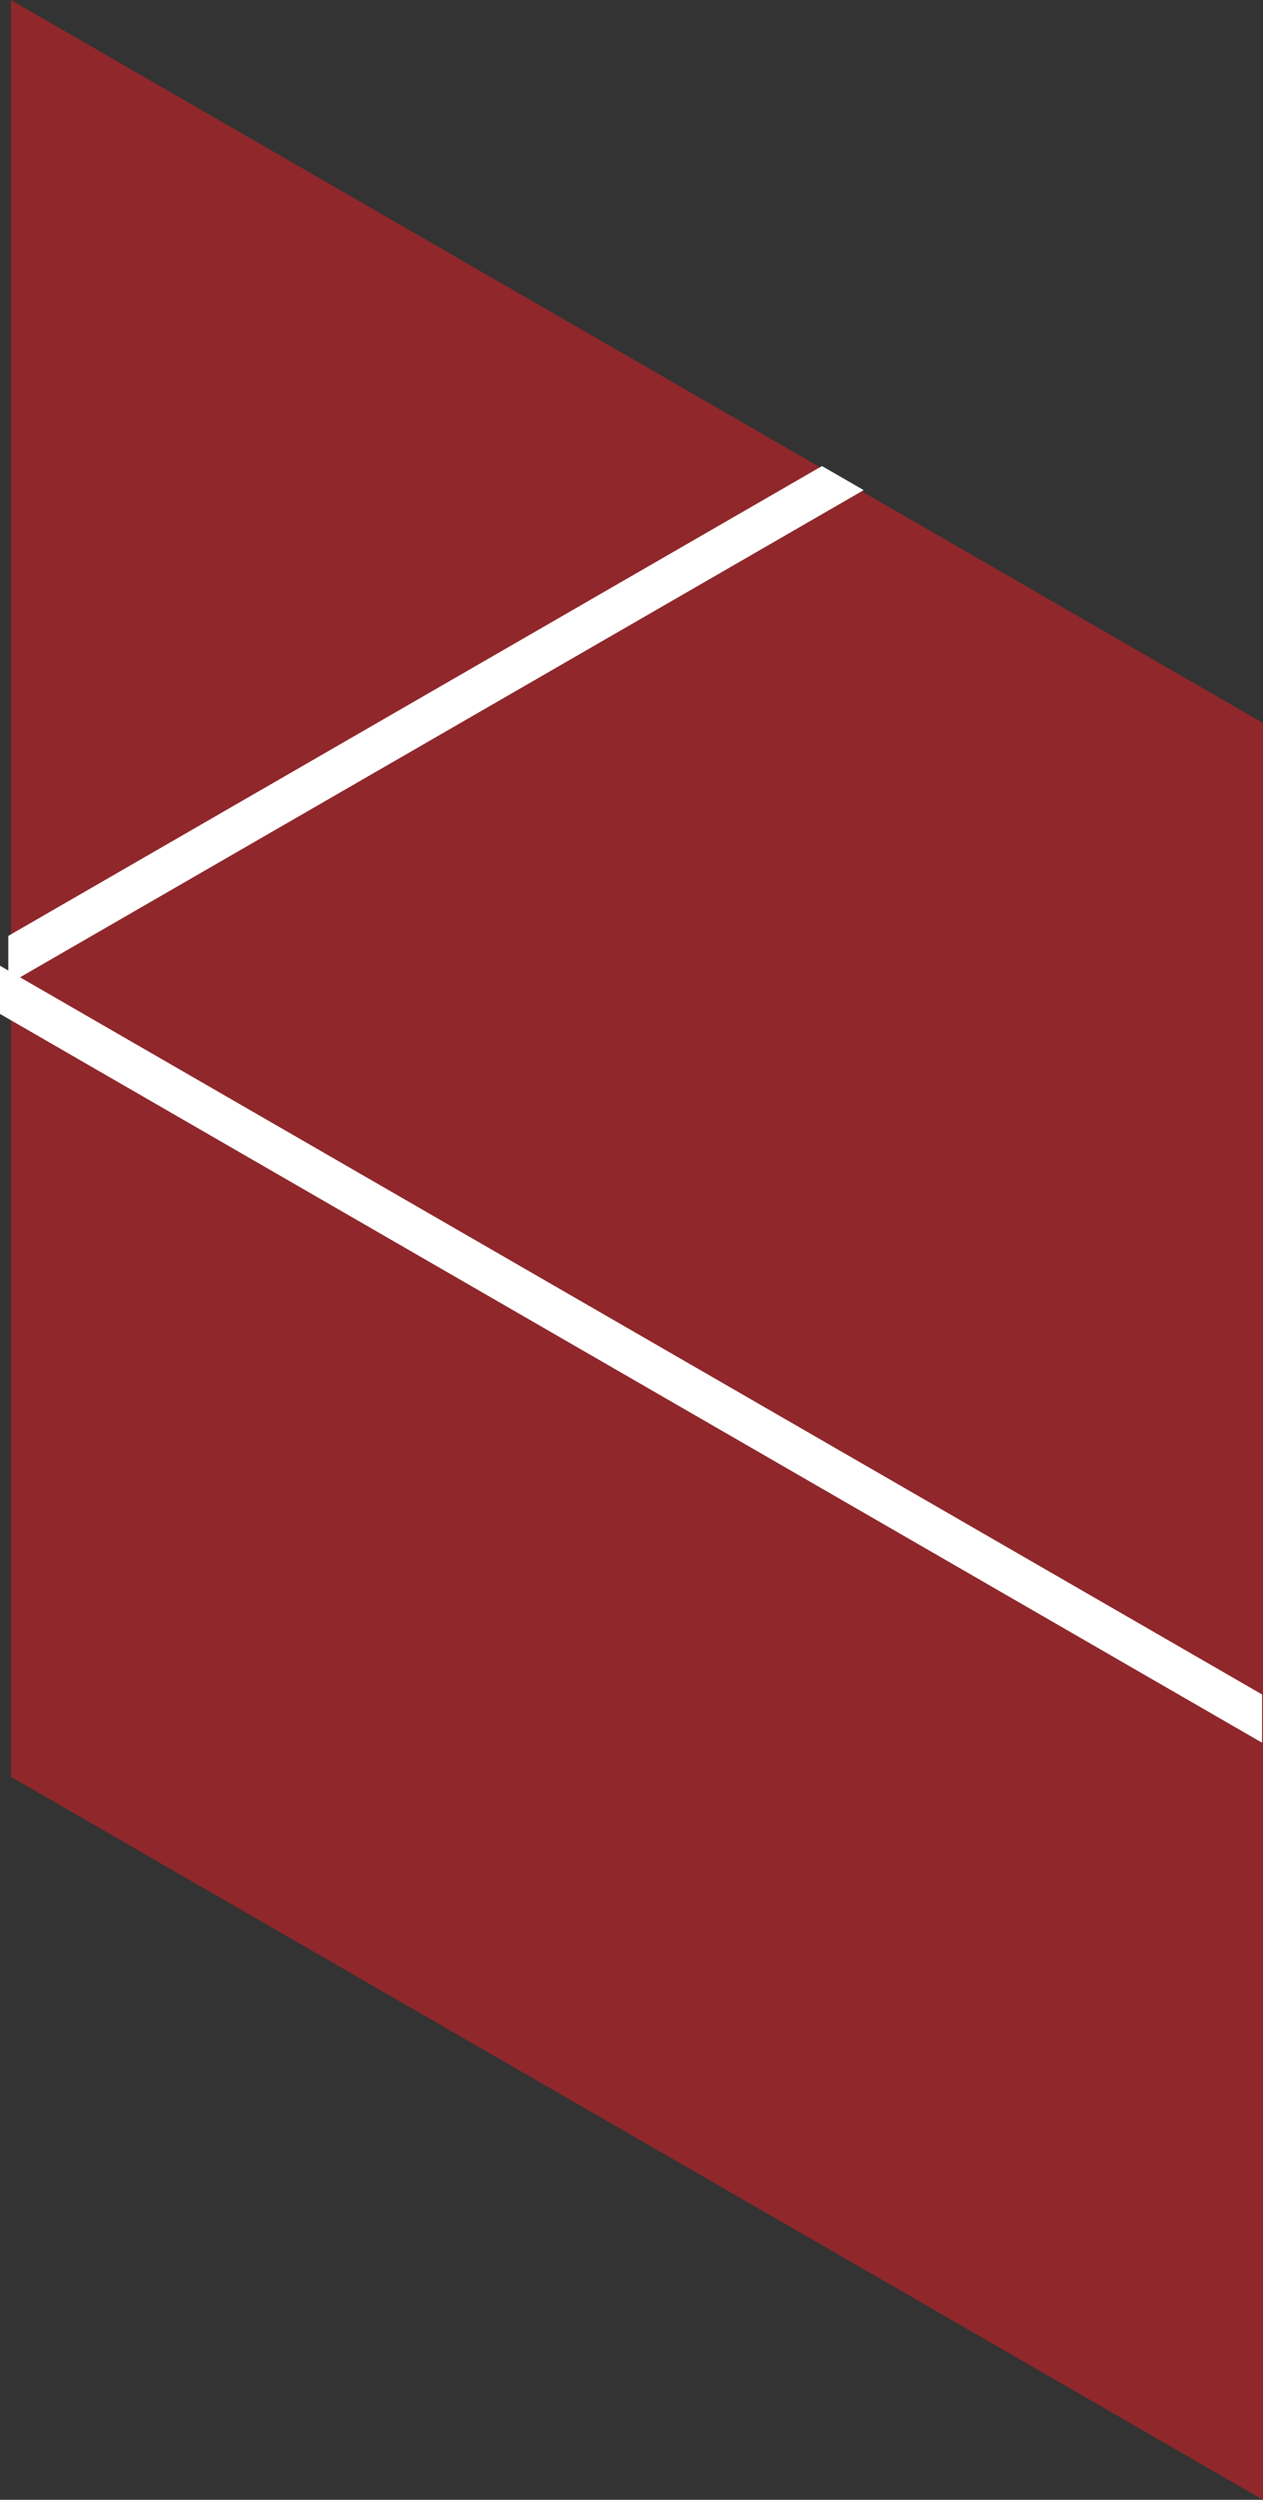 <?xml version="1.0" encoding="UTF-8"?>
<svg id="_レイヤー_2" data-name="レイヤー 2" xmlns="http://www.w3.org/2000/svg" viewBox="0 0 156.51 309.74">
  <rect x="0" y="0" width="156.51" height="309.74" fill="#333333" stroke="none"/>
  <defs>
    <style>
      .cls-1 {
        fill: #fff;
      }

      .cls-2 {
        fill: #ed1c24;
        opacity: .5;
      }
    </style>
  </defs>
  <g id="_レイヤー_1-2" data-name="レイヤー 1">
    <g>
      <polygon class="cls-2" points="156.51 309.74 156.51 89.58 1.35 0 1.35 220.16 156.51 309.74"/>
      <polygon class="cls-1" points="101.86 57.75 1.03 115.96 1.03 121.93 107.03 60.73 101.86 57.75"/>
      <polygon class="cls-1" points="156.39 209.95 0 119.66 0 125.63 156.39 215.93 156.39 209.95"/>
    </g>
  </g>
</svg>